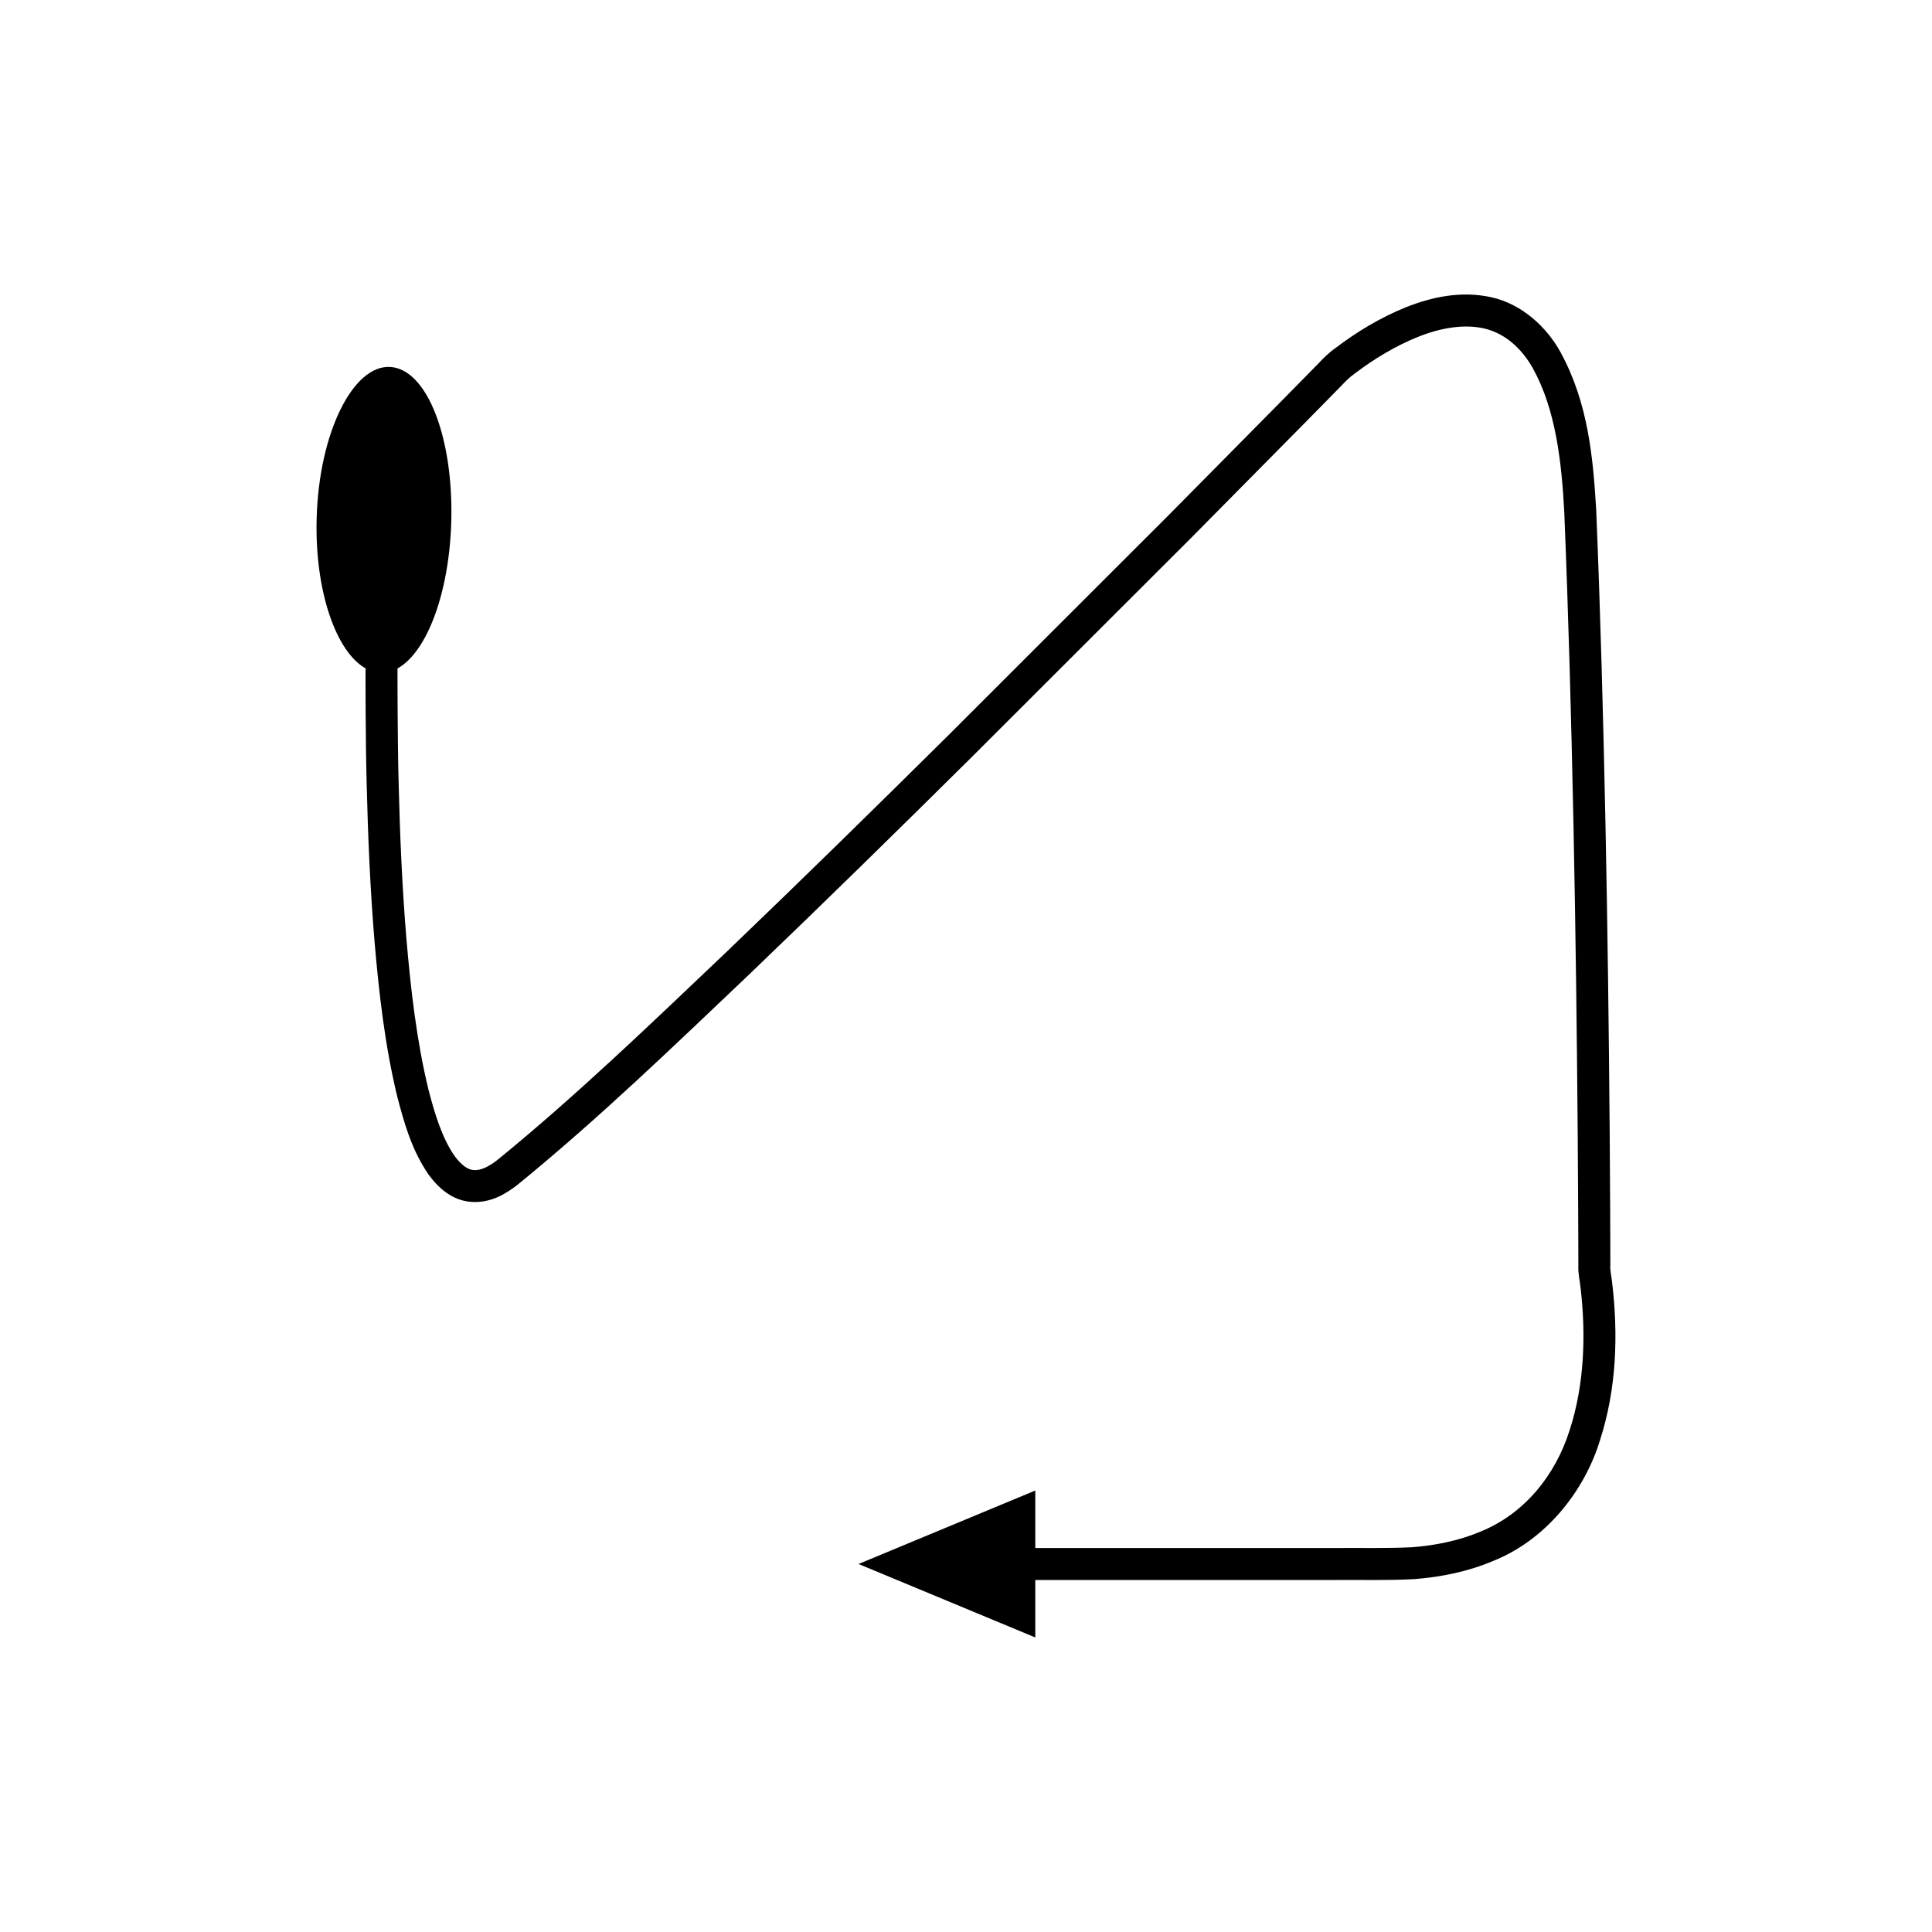 <?xml version="1.0" encoding="UTF-8"?>
<!-- Uploaded to: SVG Repo, www.svgrepo.com, Generator: SVG Repo Mixer Tools -->
<svg fill="#000000" width="800px" height="800px" version="1.1" viewBox="144 144 512 512" xmlns="http://www.w3.org/2000/svg">
 <path d="m570.76 479.39-0.012-5.059-0.039-10.109-0.125-20.215c-0.215-26.953-0.559-53.902-1.102-80.855l-0.031-1.57c-0.57-27.48-1.309-54.953-2.438-82.445-0.84-13.934-2.125-28.383-9.457-41.797-3.586-6.57-10.148-12.727-18.246-14.543-8.031-1.816-15.887-0.086-22.676 2.606-6.852 2.769-13.027 6.508-18.781 10.875-1.355 0.918-3.289 2.746-4.258 3.84l-3.606 3.672-7.219 7.336-28.953 29.281-58.254 58.215c-19.496 19.32-39.094 38.539-58.895 57.516-19.84 18.855-39.711 38.02-60.641 55.094-2.367 1.918-4.746 3.043-6.426 2.836-1.625 0.016-3.473-1.469-5.144-3.742-3.285-4.715-5.285-11.25-6.914-17.594-3.137-12.934-4.688-26.508-5.848-40.047-1.117-13.57-1.711-27.223-2.043-40.891-0.344-12.504-0.316-31.992-0.301-30.652 7.812-4.32 13.688-20.012 14.242-38.855 0.621-22.129-6.332-40.43-16.156-41.039-9.848-0.609-18.879 17.355-19.516 40.012-0.566 19.289 5.156 35.512 12.953 39.852-0.016 1.148-0.02 19.074 0.305 30.883 0.336 13.789 0.93 27.582 2.066 41.387 1.191 13.801 2.738 27.617 6.07 41.395 1.832 6.863 3.699 13.809 8.242 20.473 2.277 3.125 5.992 6.93 11.426 7.266 5.32 0.34 9.316-2.336 12.246-4.602 21.637-17.656 41.328-36.699 61.297-55.664 19.855-19.027 39.477-38.27 58.992-57.613l58.309-58.254 28.973-29.305 7.227-7.344 3.609-3.676c1.363-1.434 1.91-1.98 3.371-3.051 5.168-3.93 10.859-7.348 16.75-9.719 5.871-2.359 12.121-3.496 17.586-2.238 5.43 1.27 9.891 5.199 12.883 10.559 6.027 10.852 7.606 24.633 8.316 37.895 1.121 27.391 1.863 54.824 2.43 82.258l0.031 1.57c0.547 26.91 0.887 53.828 1.102 80.75l0.125 20.188 0.039 10.094 0.012 5.043c-0.102 2.074 0.41 4.141 0.547 5.547 1.531 12.781 1.035 26.121-2.867 38.098-3.789 11.996-12.043 22.121-23.508 26.793-5.664 2.414-11.883 3.688-18.227 4.184-6.238 0.328-13.223 0.164-19.895 0.207h-79.969v-15.23l-46.836 19.469 46.836 19.469v-15.23h79.965c6.797-0.051 13.285 0.145 20.504-0.23 7.07-0.555 14.223-1.977 20.961-4.852 13.754-5.508 24.031-18.281 28.211-31.914 4.426-13.715 4.867-27.961 3.227-41.844-0.207-1.941-0.578-3.164-0.473-4.477z"/>
</svg>